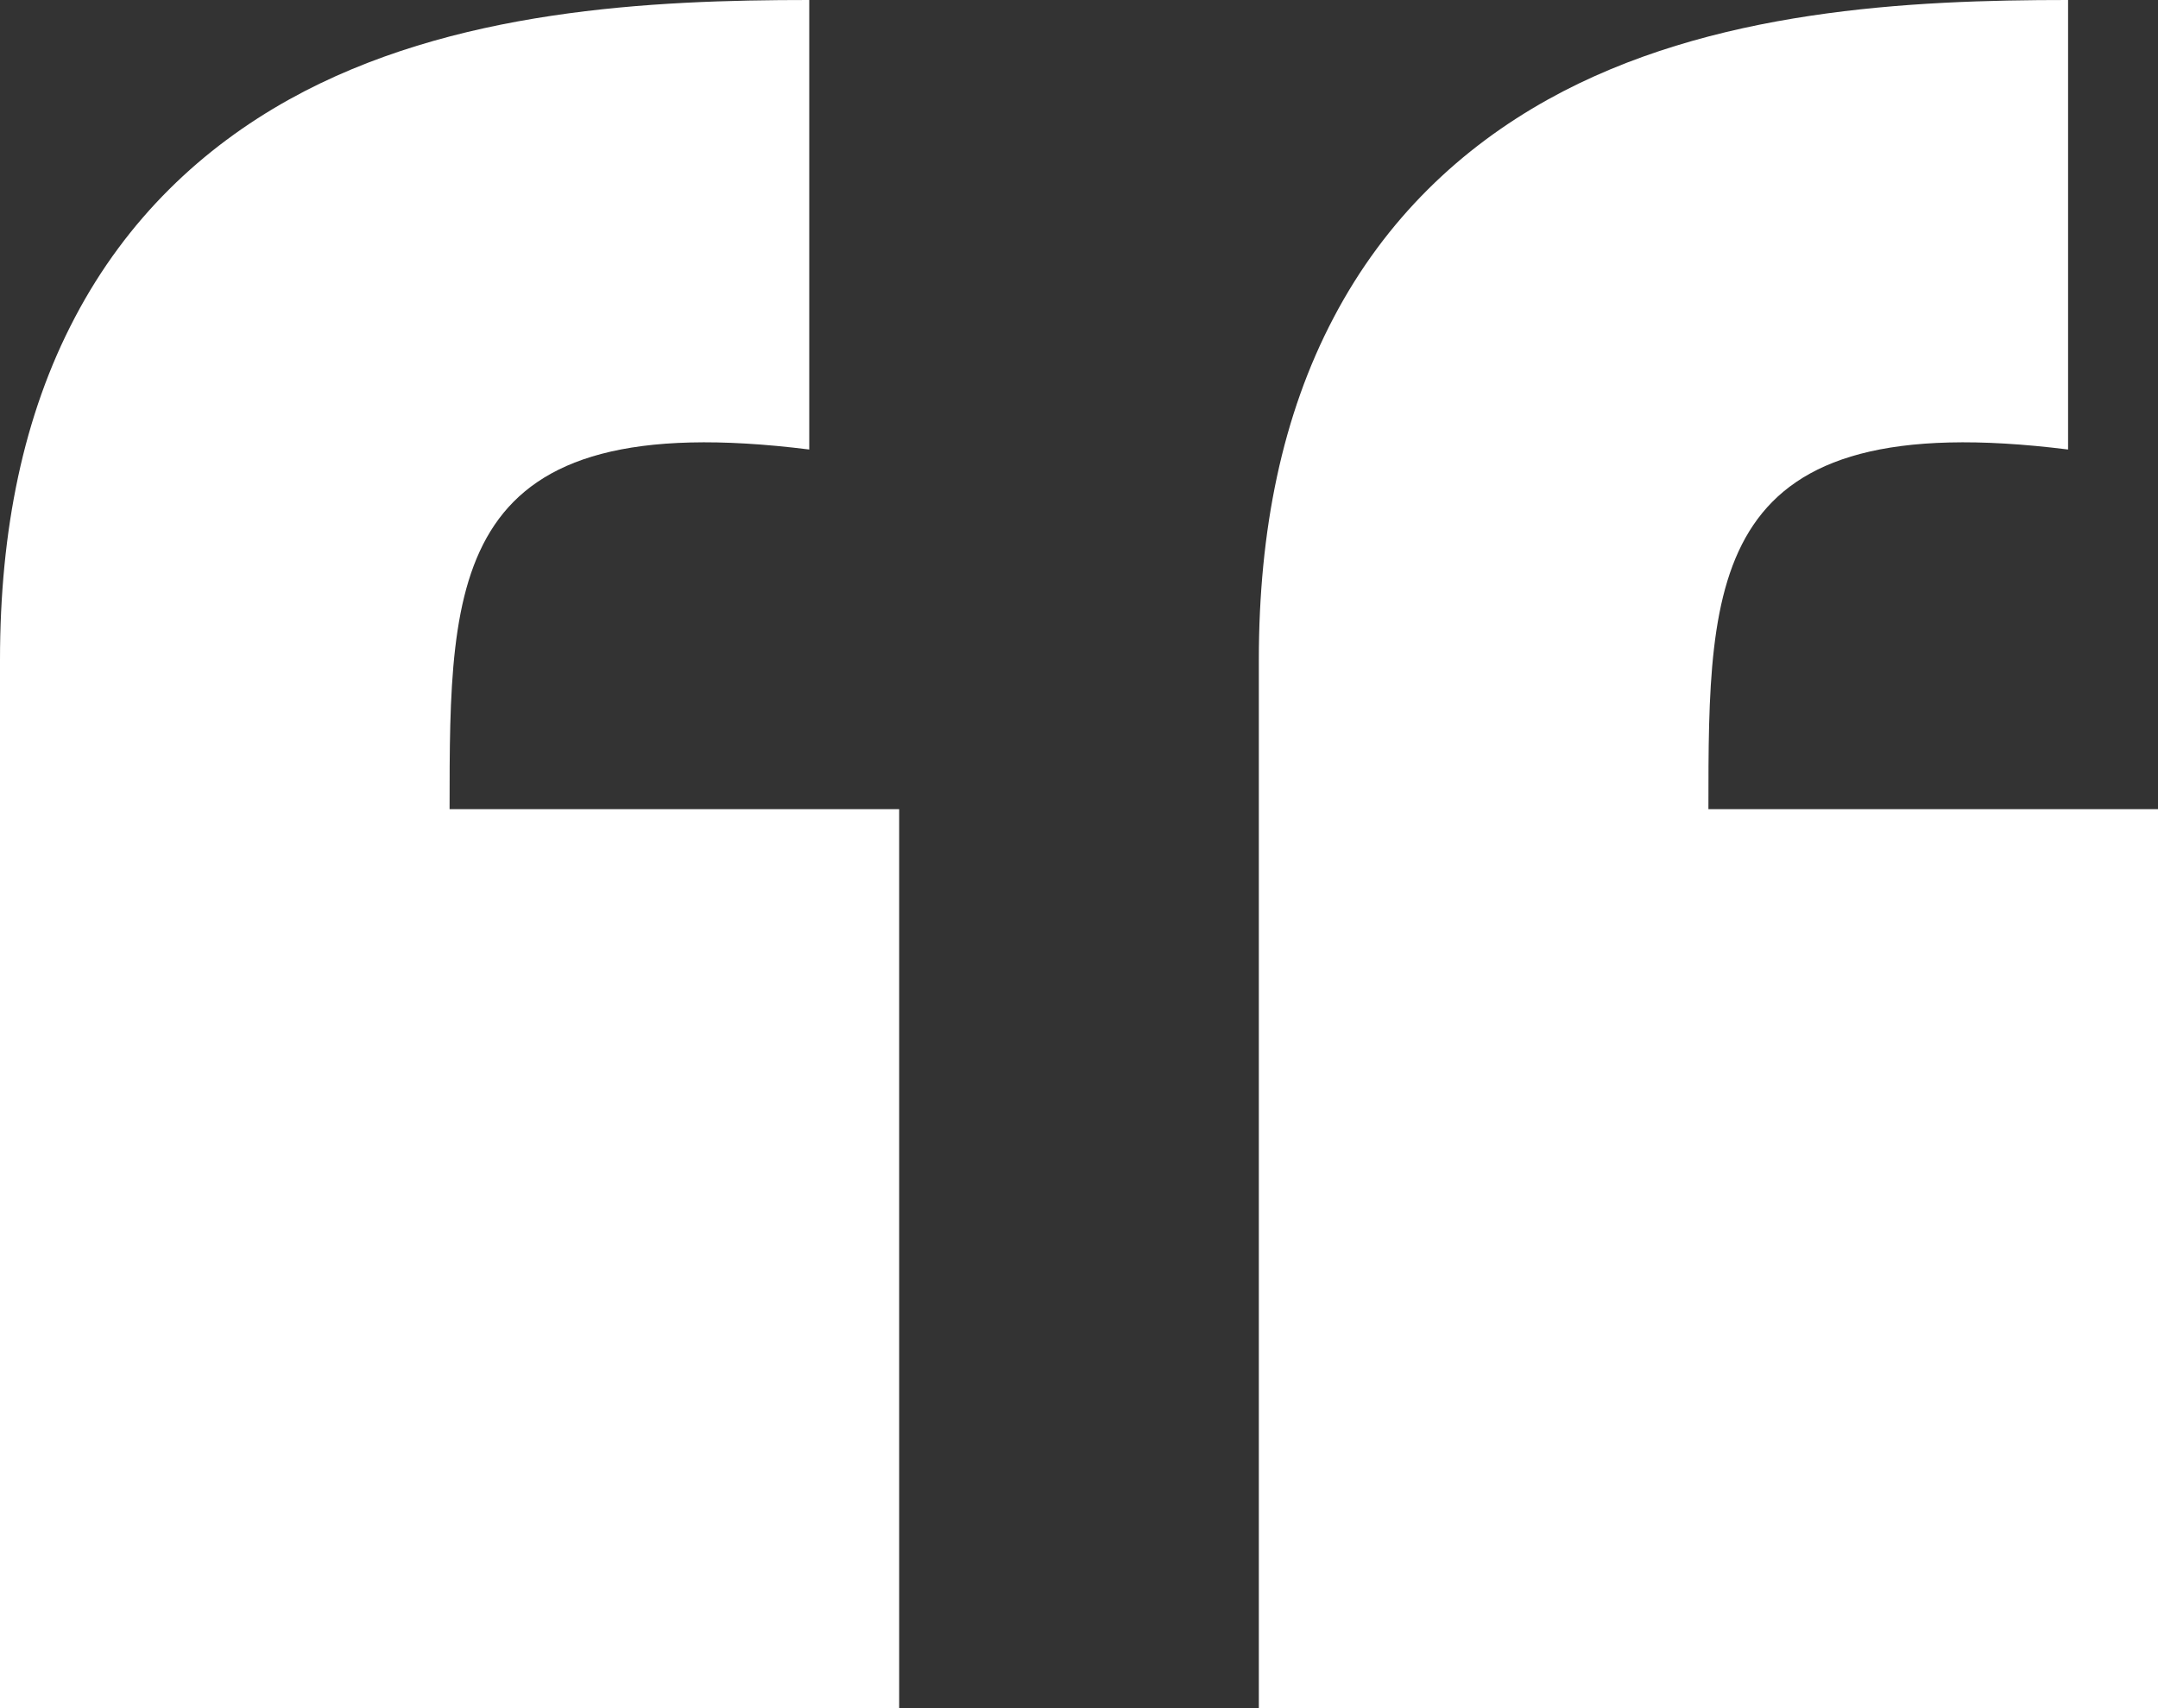 <?xml version="1.0" encoding="UTF-8"?> <svg xmlns="http://www.w3.org/2000/svg" width="24" height="19" viewBox="0 0 24 19" fill="none"><rect x="0" y="0" width="24" height="19" fill="#333333" stroke="none"/> <path fill-rule="evenodd" clip-rule="evenodd" d="M9 0V5C5 4.5 5 6.404 5 9H10V19H0V7.341C0 5.895 0.261 4.617 0.832 3.533C1.412 2.429 2.253 1.643 3.215 1.107C5.027 0.099 7.259 0 9 0ZM23 0V5C19 4.5 19 6.404 19 9H24V19H14V7.341C14 5.895 14.261 4.617 14.832 3.533C15.412 2.429 16.253 1.643 17.215 1.107C19.027 0.099 21.259 0 23 0Z" fill="white"></path> </svg> 